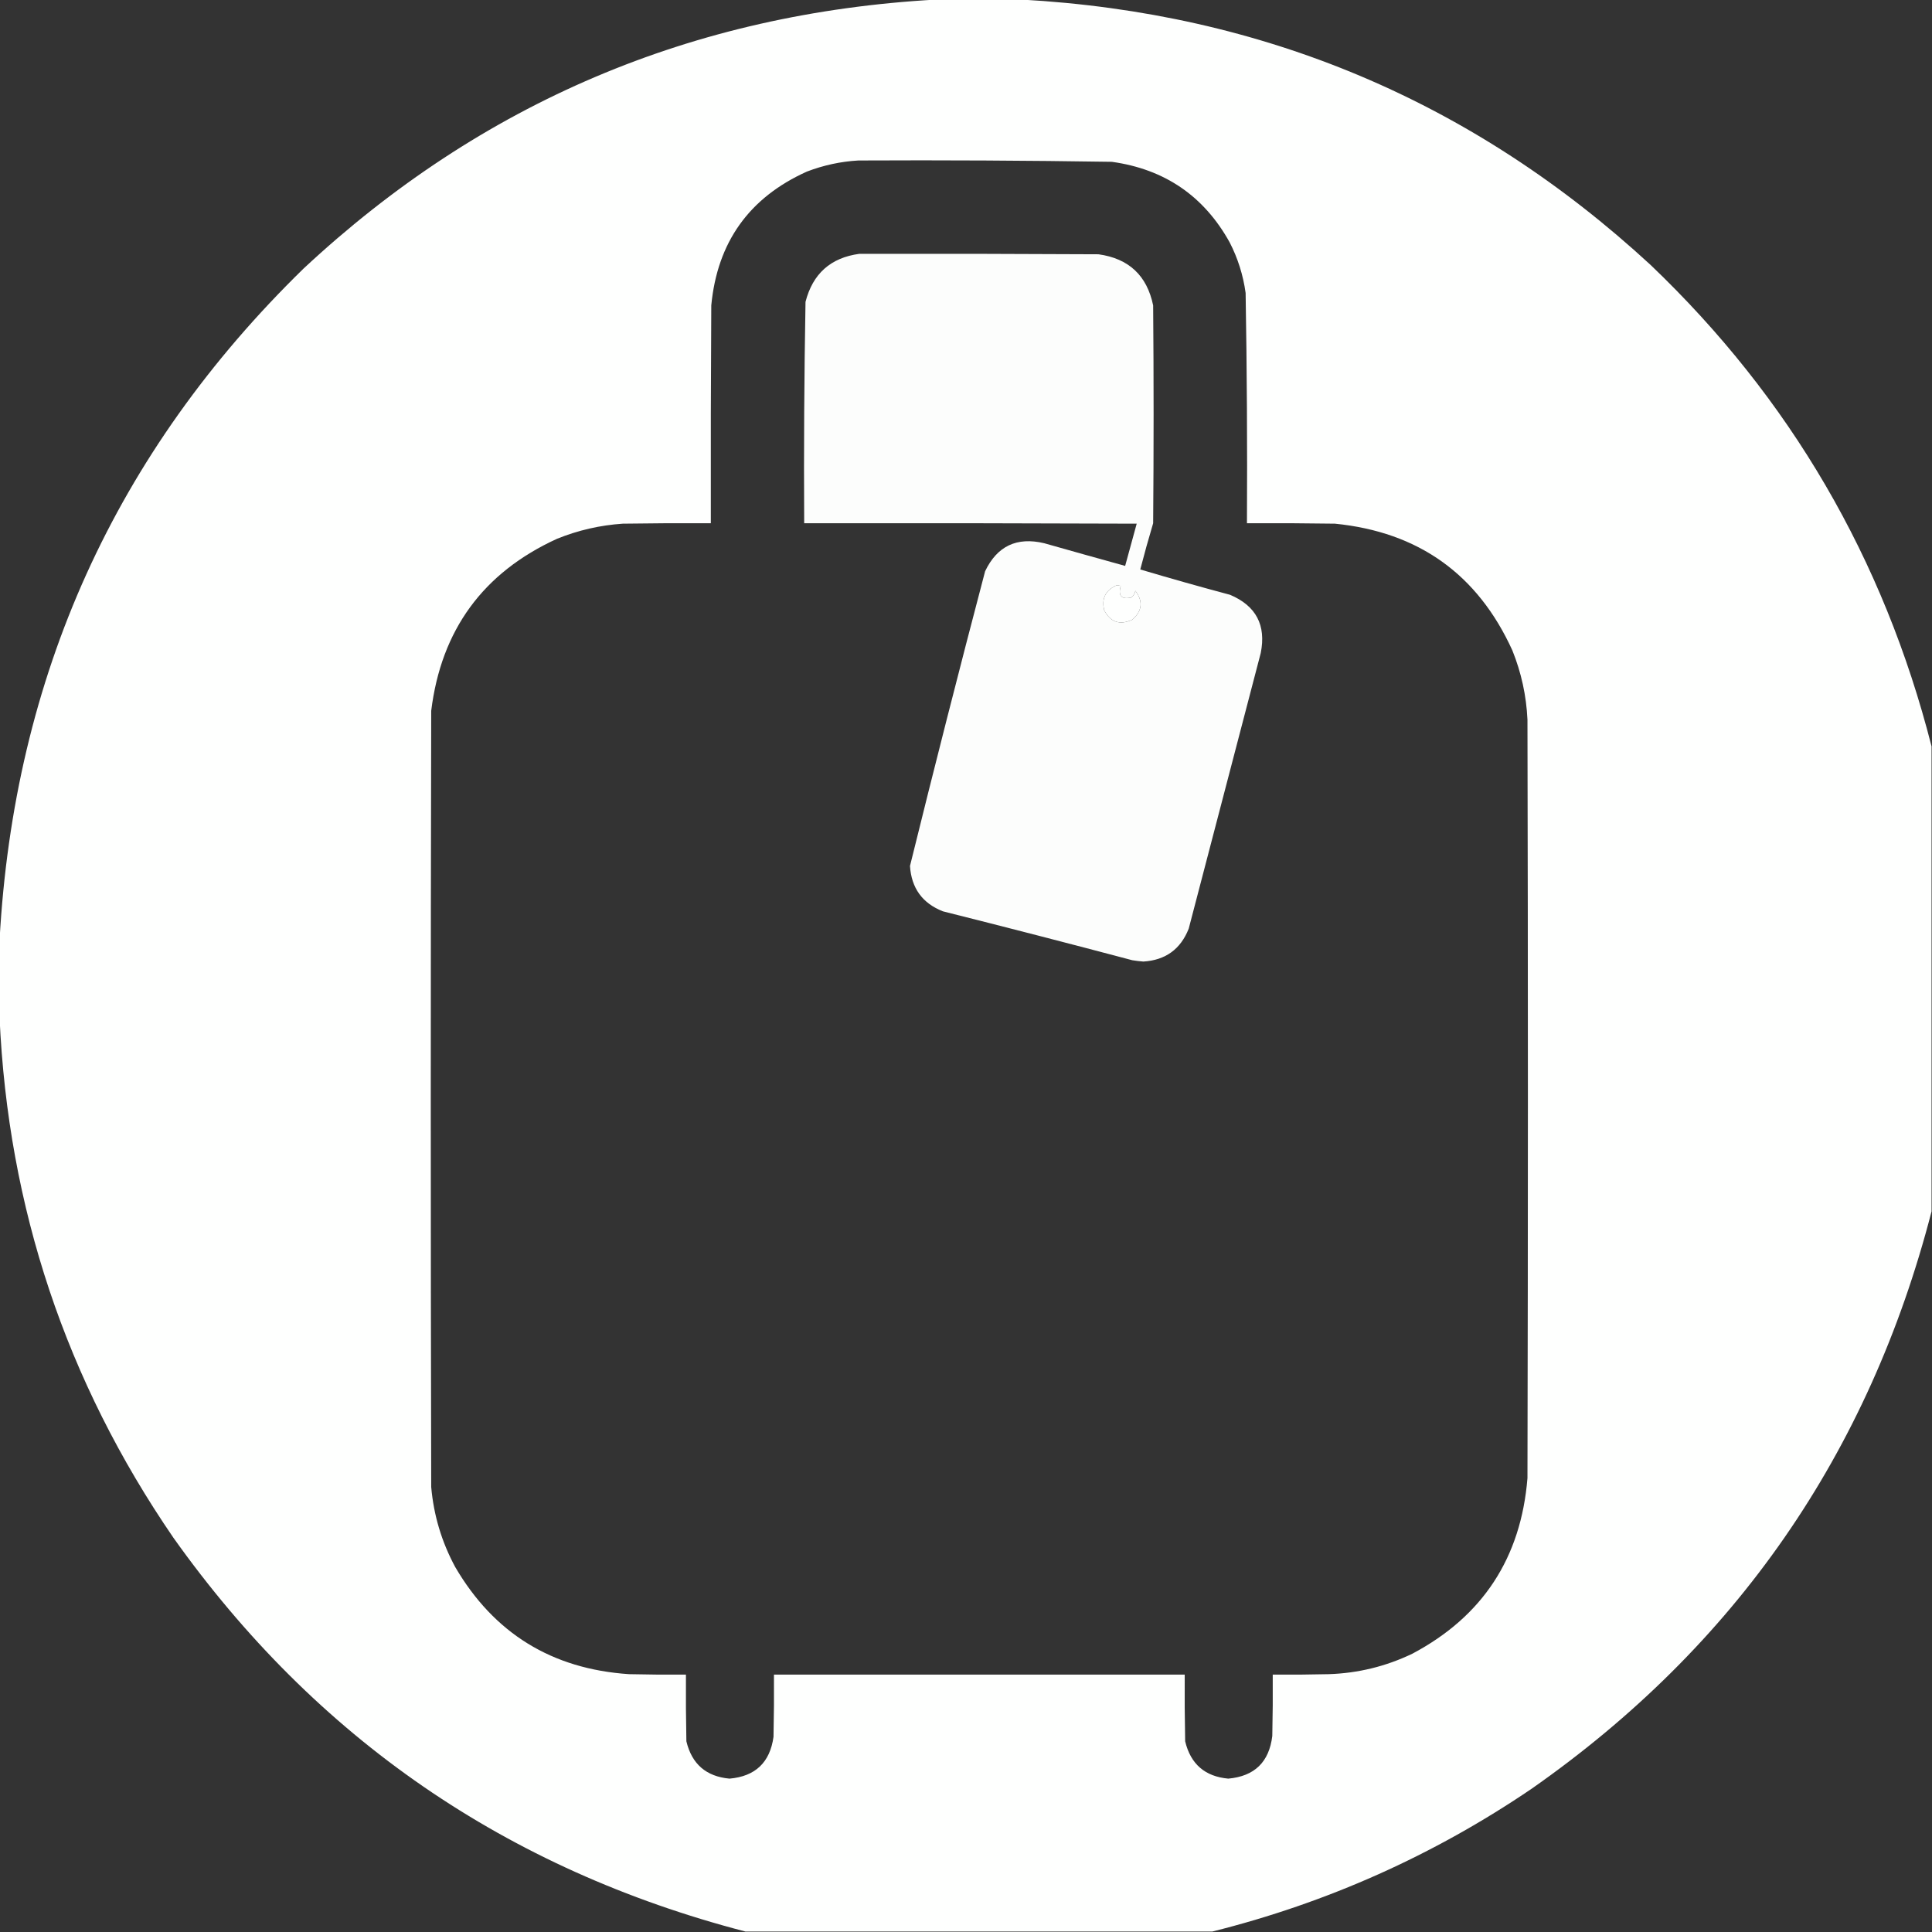 <!DOCTYPE svg PUBLIC "-//W3C//DTD SVG 1.1//EN" "http://www.w3.org/Graphics/SVG/1.1/DTD/svg11.dtd"><svg xmlns="http://www.w3.org/2000/svg" version="1.1" width="40" height="40" style="shape-rendering:geometricPrecision; text-rendering:geometricPrecision; image-rendering:optimizeQuality; fill-rule:evenodd; clip-rule:evenodd" xmlns:xlink="http://www.w3.org/1999/xlink" viewBox="0 0 2173 2173"><rect x="0" y="0" width="2173" height="2173" fill="#333333" stroke="none"/><g><path style="opacity:0.997" fill="#fefffe" d="M 1053.5,-0.5 C 1085.17,-0.5 1116.83,-0.5 1148.5,-0.5C 1421.04,14.559 1657.04,114.059 1856.5,298C 2013.35,447.785 2118.68,628.285 2172.5,839.5C 2172.5,1013.83 2172.5,1188.17 2172.5,1362.5C 2102.1,1634.92 1952.1,1851.42 1722.5,2012C 1612.51,2086.65 1492.84,2140.15 1363.5,2172.5C 1188.5,2172.5 1013.5,2172.5 838.5,2172.5C 569.691,2102.6 355.191,1954.94 195,1729.5C 74.265,1553.46 9.098,1358.46 -0.5,1144.5C -0.5,1115.5 -0.5,1086.5 -0.5,1057.5C 15.697,760.491 129.697,508.658 341.5,302C 541.524,115.543 778.857,14.71 1053.5,-0.5 Z M 965.5,180.5 C 1060.51,180.034 1155.51,180.534 1250.5,182C 1309.89,190.252 1354.06,220.418 1383,272.5C 1392.24,290.459 1398.24,309.459 1401,329.5C 1402.47,415.814 1402.97,502.147 1402.5,588.5C 1435.5,588.333 1468.5,588.5 1501.5,589C 1595.49,598.381 1661.99,645.881 1701,731.5C 1711.09,756.533 1716.76,782.533 1718,809.5C 1718.67,1093.83 1718.67,1378.17 1718,1662.5C 1710.74,1752.25 1667.58,1818.08 1588.5,1860C 1558.8,1874.26 1527.47,1881.92 1494.5,1883C 1473.5,1883.5 1452.5,1883.67 1431.5,1883.5C 1431.67,1906.5 1431.5,1929.5 1431,1952.5C 1427.49,1981.85 1410.99,1997.85 1381.5,2000.5C 1355.28,1998.11 1339.11,1984.11 1333,1958.5C 1332.5,1933.5 1332.33,1908.5 1332.5,1883.5C 1178.5,1883.5 1024.5,1883.5 870.5,1883.5C 870.667,1906.84 870.5,1930.17 870,1953.5C 866.021,1982.31 849.521,1997.98 820.5,2000.5C 794.28,1998.11 778.113,1984.11 772,1958.5C 771.5,1933.5 771.333,1908.5 771.5,1883.5C 750.164,1883.67 728.831,1883.5 707.5,1883C 620.746,1877.23 555.579,1837.07 512,1762.5C 496.801,1734.37 487.801,1704.37 485,1672.5C 484.333,1381.5 484.333,1090.5 485,799.5C 496.214,708.524 543.381,644.024 626.5,606C 650.254,596.382 674.92,590.716 700.5,589C 733.498,588.5 766.498,588.333 799.5,588.5C 799.333,506.833 799.5,425.166 800,343.5C 806.766,272.424 842.6,222.257 907.5,193C 926.331,185.803 945.664,181.636 965.5,180.5 Z M 1255.5,658.5 C 1257.2,658.34 1258.87,658.506 1260.5,659C 1257.41,670.239 1261.41,674.572 1272.5,672C 1274.89,670.048 1276.39,667.548 1277,664.5C 1285.91,676.311 1284.74,687.144 1273.5,697C 1259.63,703.411 1249.13,699.911 1242,686.5C 1238.76,673.373 1243.26,664.04 1255.5,658.5 Z" /></g><g><path style="opacity:0.992" fill="#fefffe" d="M 966.5,285.5 C 1056.17,285.333 1145.83,285.5 1235.5,286C 1269.55,290.713 1290.05,309.88 1297,343.5C 1297.67,425.167 1297.67,506.833 1297,588.5C 1291.87,605.694 1287.03,623.027 1282.5,640.5C 1316.01,650.461 1349.67,659.961 1383.5,669C 1412.77,681.38 1424.27,703.213 1418,734.5C 1391,837.833 1364,941.167 1337,1044.5C 1327.89,1067.6 1310.89,1079.94 1286,1081.5C 1281.81,1081.19 1277.64,1080.69 1273.5,1080C 1202.63,1061.2 1131.63,1042.87 1060.5,1025C 1037.45,1015.92 1025.11,998.925 1023.5,974C 1050.8,863.299 1078.97,752.799 1108,642.5C 1121.54,614.149 1143.71,603.649 1174.5,611C 1204.81,619.604 1235.14,628.104 1265.5,636.5C 1269.76,620.628 1274.09,604.794 1278.5,589C 1153.83,588.5 1029.17,588.333 904.5,588.5C 904.019,505.473 904.519,422.473 906,339.5C 914.136,307.857 934.303,289.857 966.5,285.5 Z M 1255.5,658.5 C 1243.26,664.04 1238.76,673.373 1242,686.5C 1249.13,699.911 1259.63,703.411 1273.5,697C 1284.74,687.144 1285.91,676.311 1277,664.5C 1276.39,667.548 1274.89,670.048 1272.5,672C 1261.41,674.572 1257.41,670.239 1260.5,659C 1258.87,658.506 1257.2,658.34 1255.5,658.5 Z" /></g></svg>